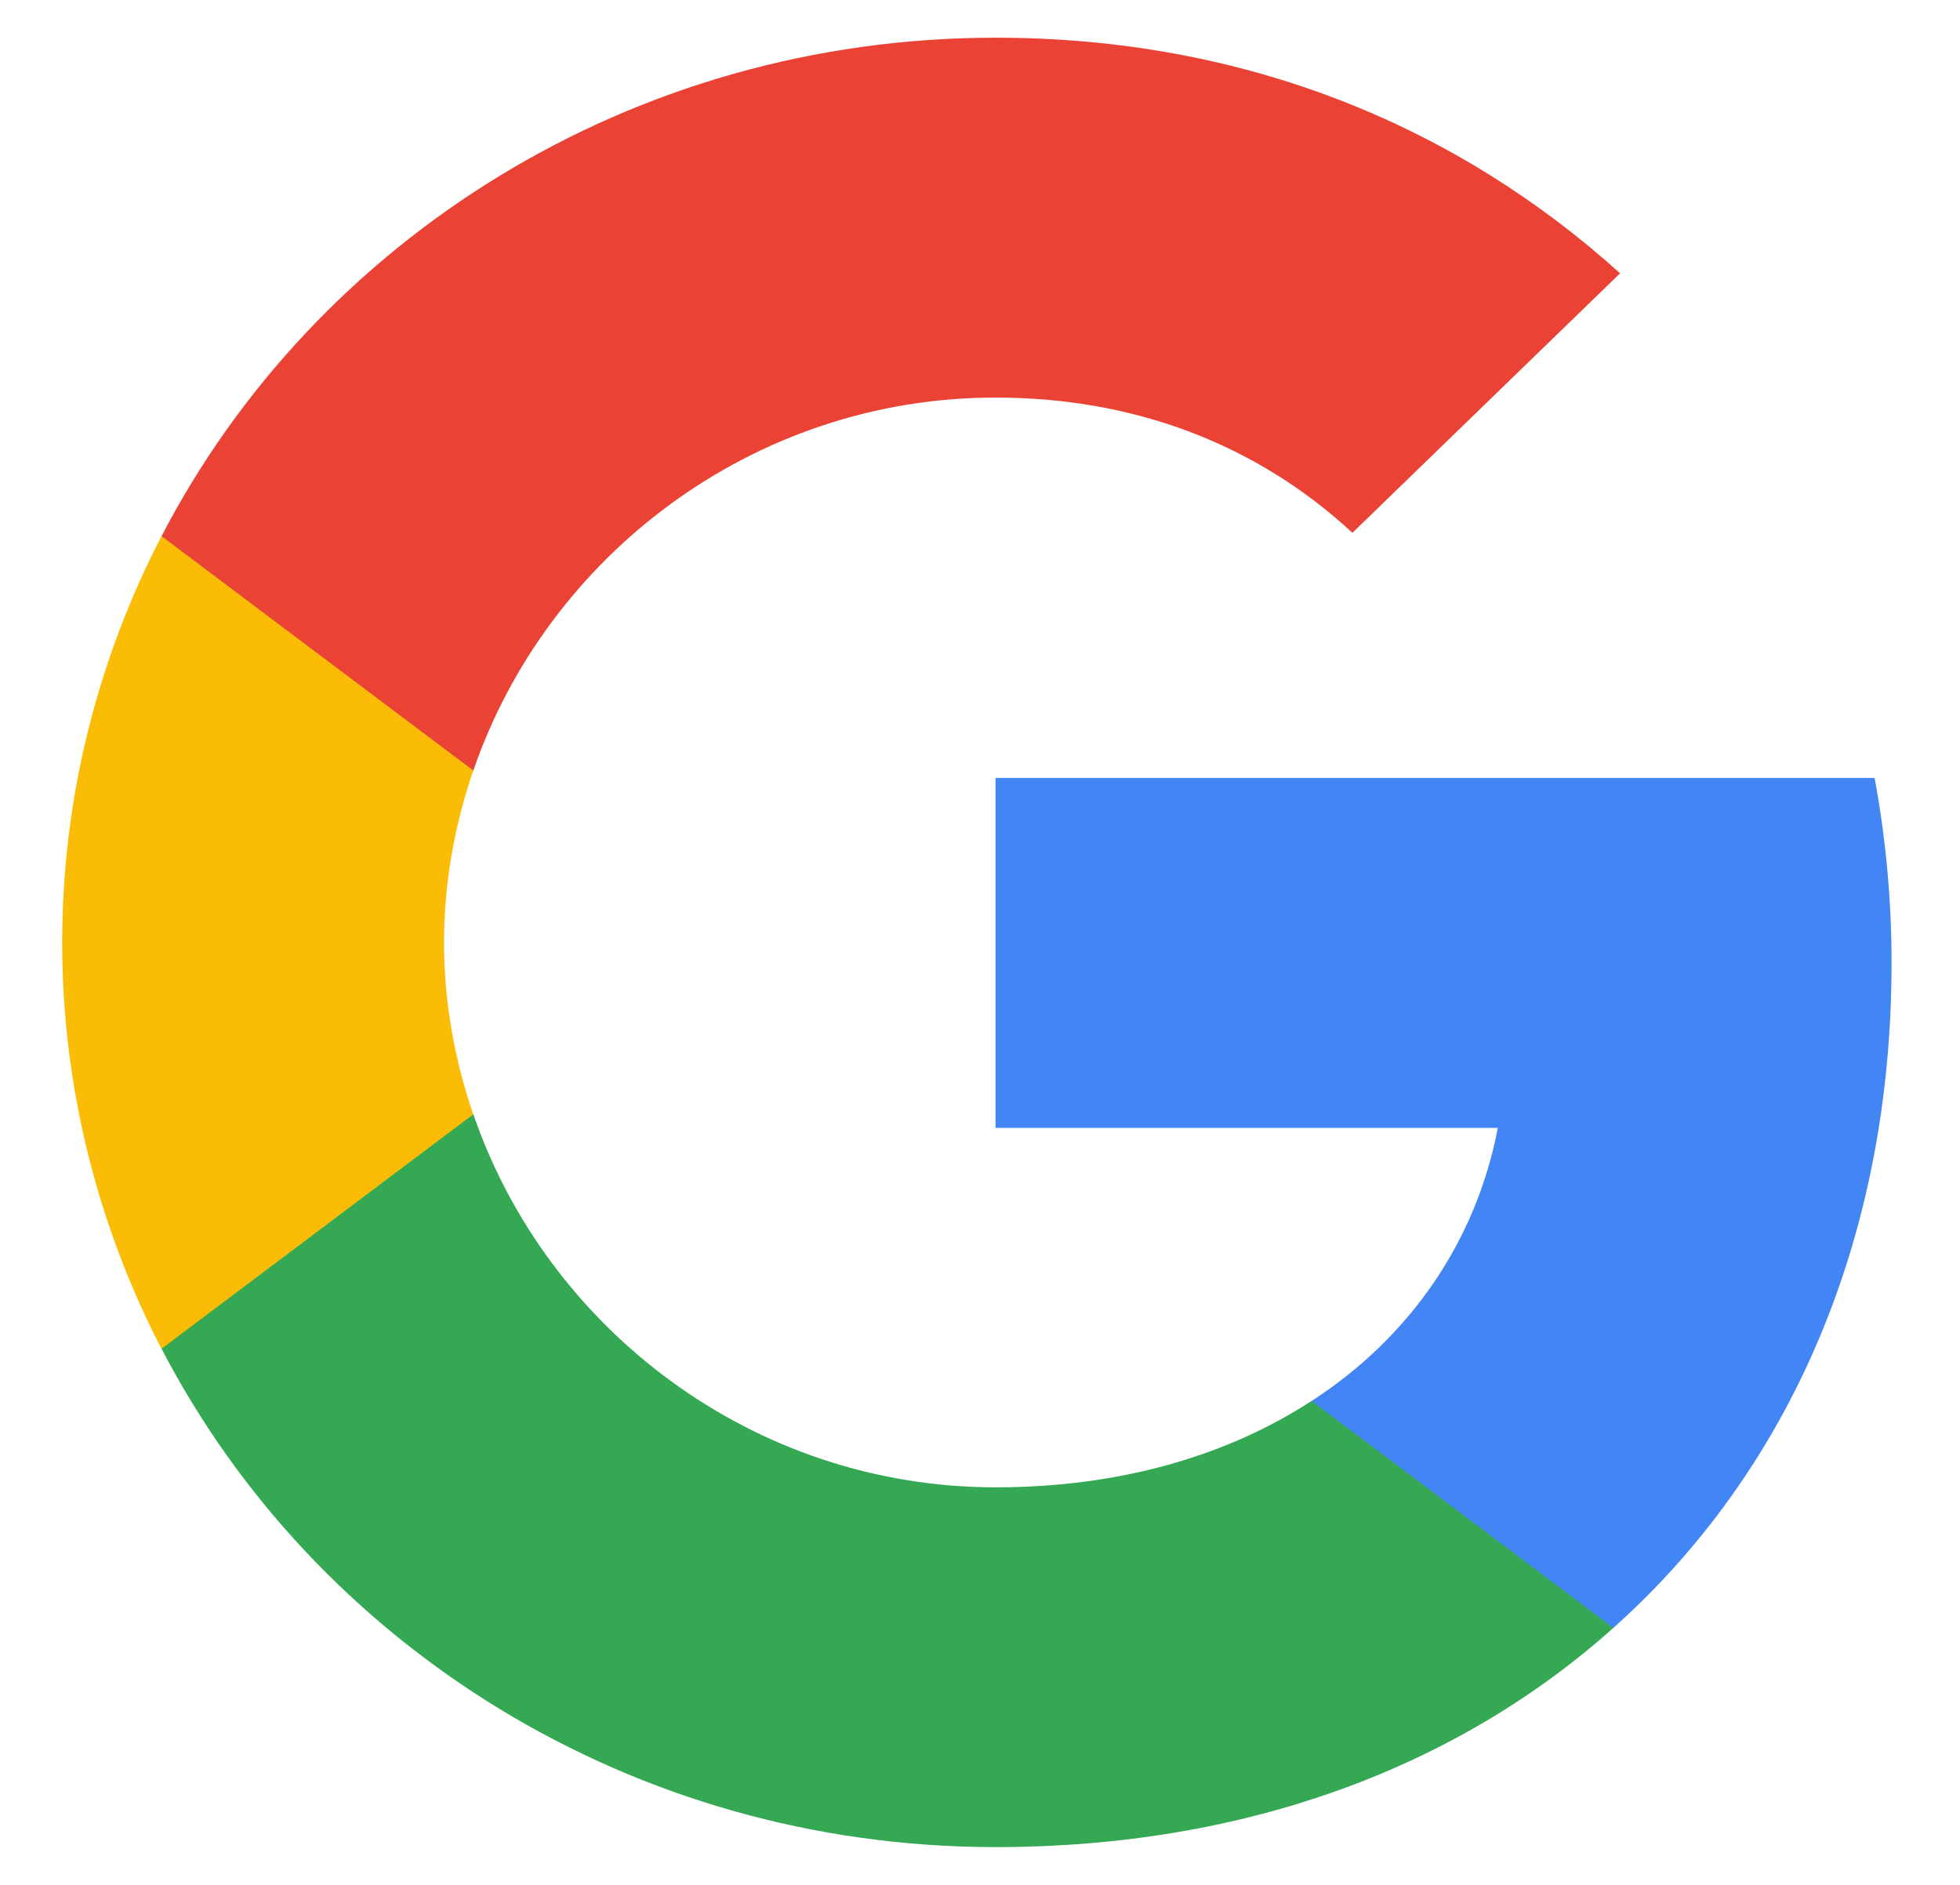<svg width="26" height="25" viewBox="0 0 26 25" fill="none" xmlns="http://www.w3.org/2000/svg">
<g clip-path="url(#clip0_1358_15477)">
<path fill-rule="evenodd" clip-rule="evenodd" d="M25.092 12.773C25.092 11.922 25.013 11.104 24.867 10.318H13.206V14.96H19.869C19.582 16.46 18.71 17.731 17.399 18.582V21.593H21.4C23.741 19.504 25.092 16.427 25.092 12.773Z" fill="#4285F4"/>
<path fill-rule="evenodd" clip-rule="evenodd" d="M13.207 24.499C16.549 24.499 19.352 23.425 21.401 21.592L17.399 18.581C16.291 19.301 14.873 19.727 13.207 19.727C9.982 19.727 7.253 17.616 6.279 14.779H2.143V17.888C4.18 21.81 8.367 24.499 13.207 24.499Z" fill="#34A853"/>
<path fill-rule="evenodd" clip-rule="evenodd" d="M6.278 14.78C6.031 14.06 5.89 13.291 5.89 12.5C5.89 11.71 6.031 10.94 6.278 10.22V7.111H2.142C1.304 8.731 0.825 10.564 0.825 12.5C0.825 14.437 1.304 16.27 2.142 17.89L6.278 14.78Z" fill="#FBBC05"/>
<path fill-rule="evenodd" clip-rule="evenodd" d="M13.207 5.273C15.024 5.273 16.657 5.878 17.94 7.067L21.491 3.625C19.346 1.689 16.544 0.5 13.207 0.5C8.367 0.5 4.18 3.189 2.143 7.111L6.279 10.22C7.253 7.384 9.982 5.273 13.207 5.273Z" fill="#EA4335"/>
</g>
<defs>
<clipPath id="clip0_1358_15477">
<rect width="26" height="24" fill="white" transform="translate(0 0.5)"/>
</clipPath>
</defs>
</svg>
